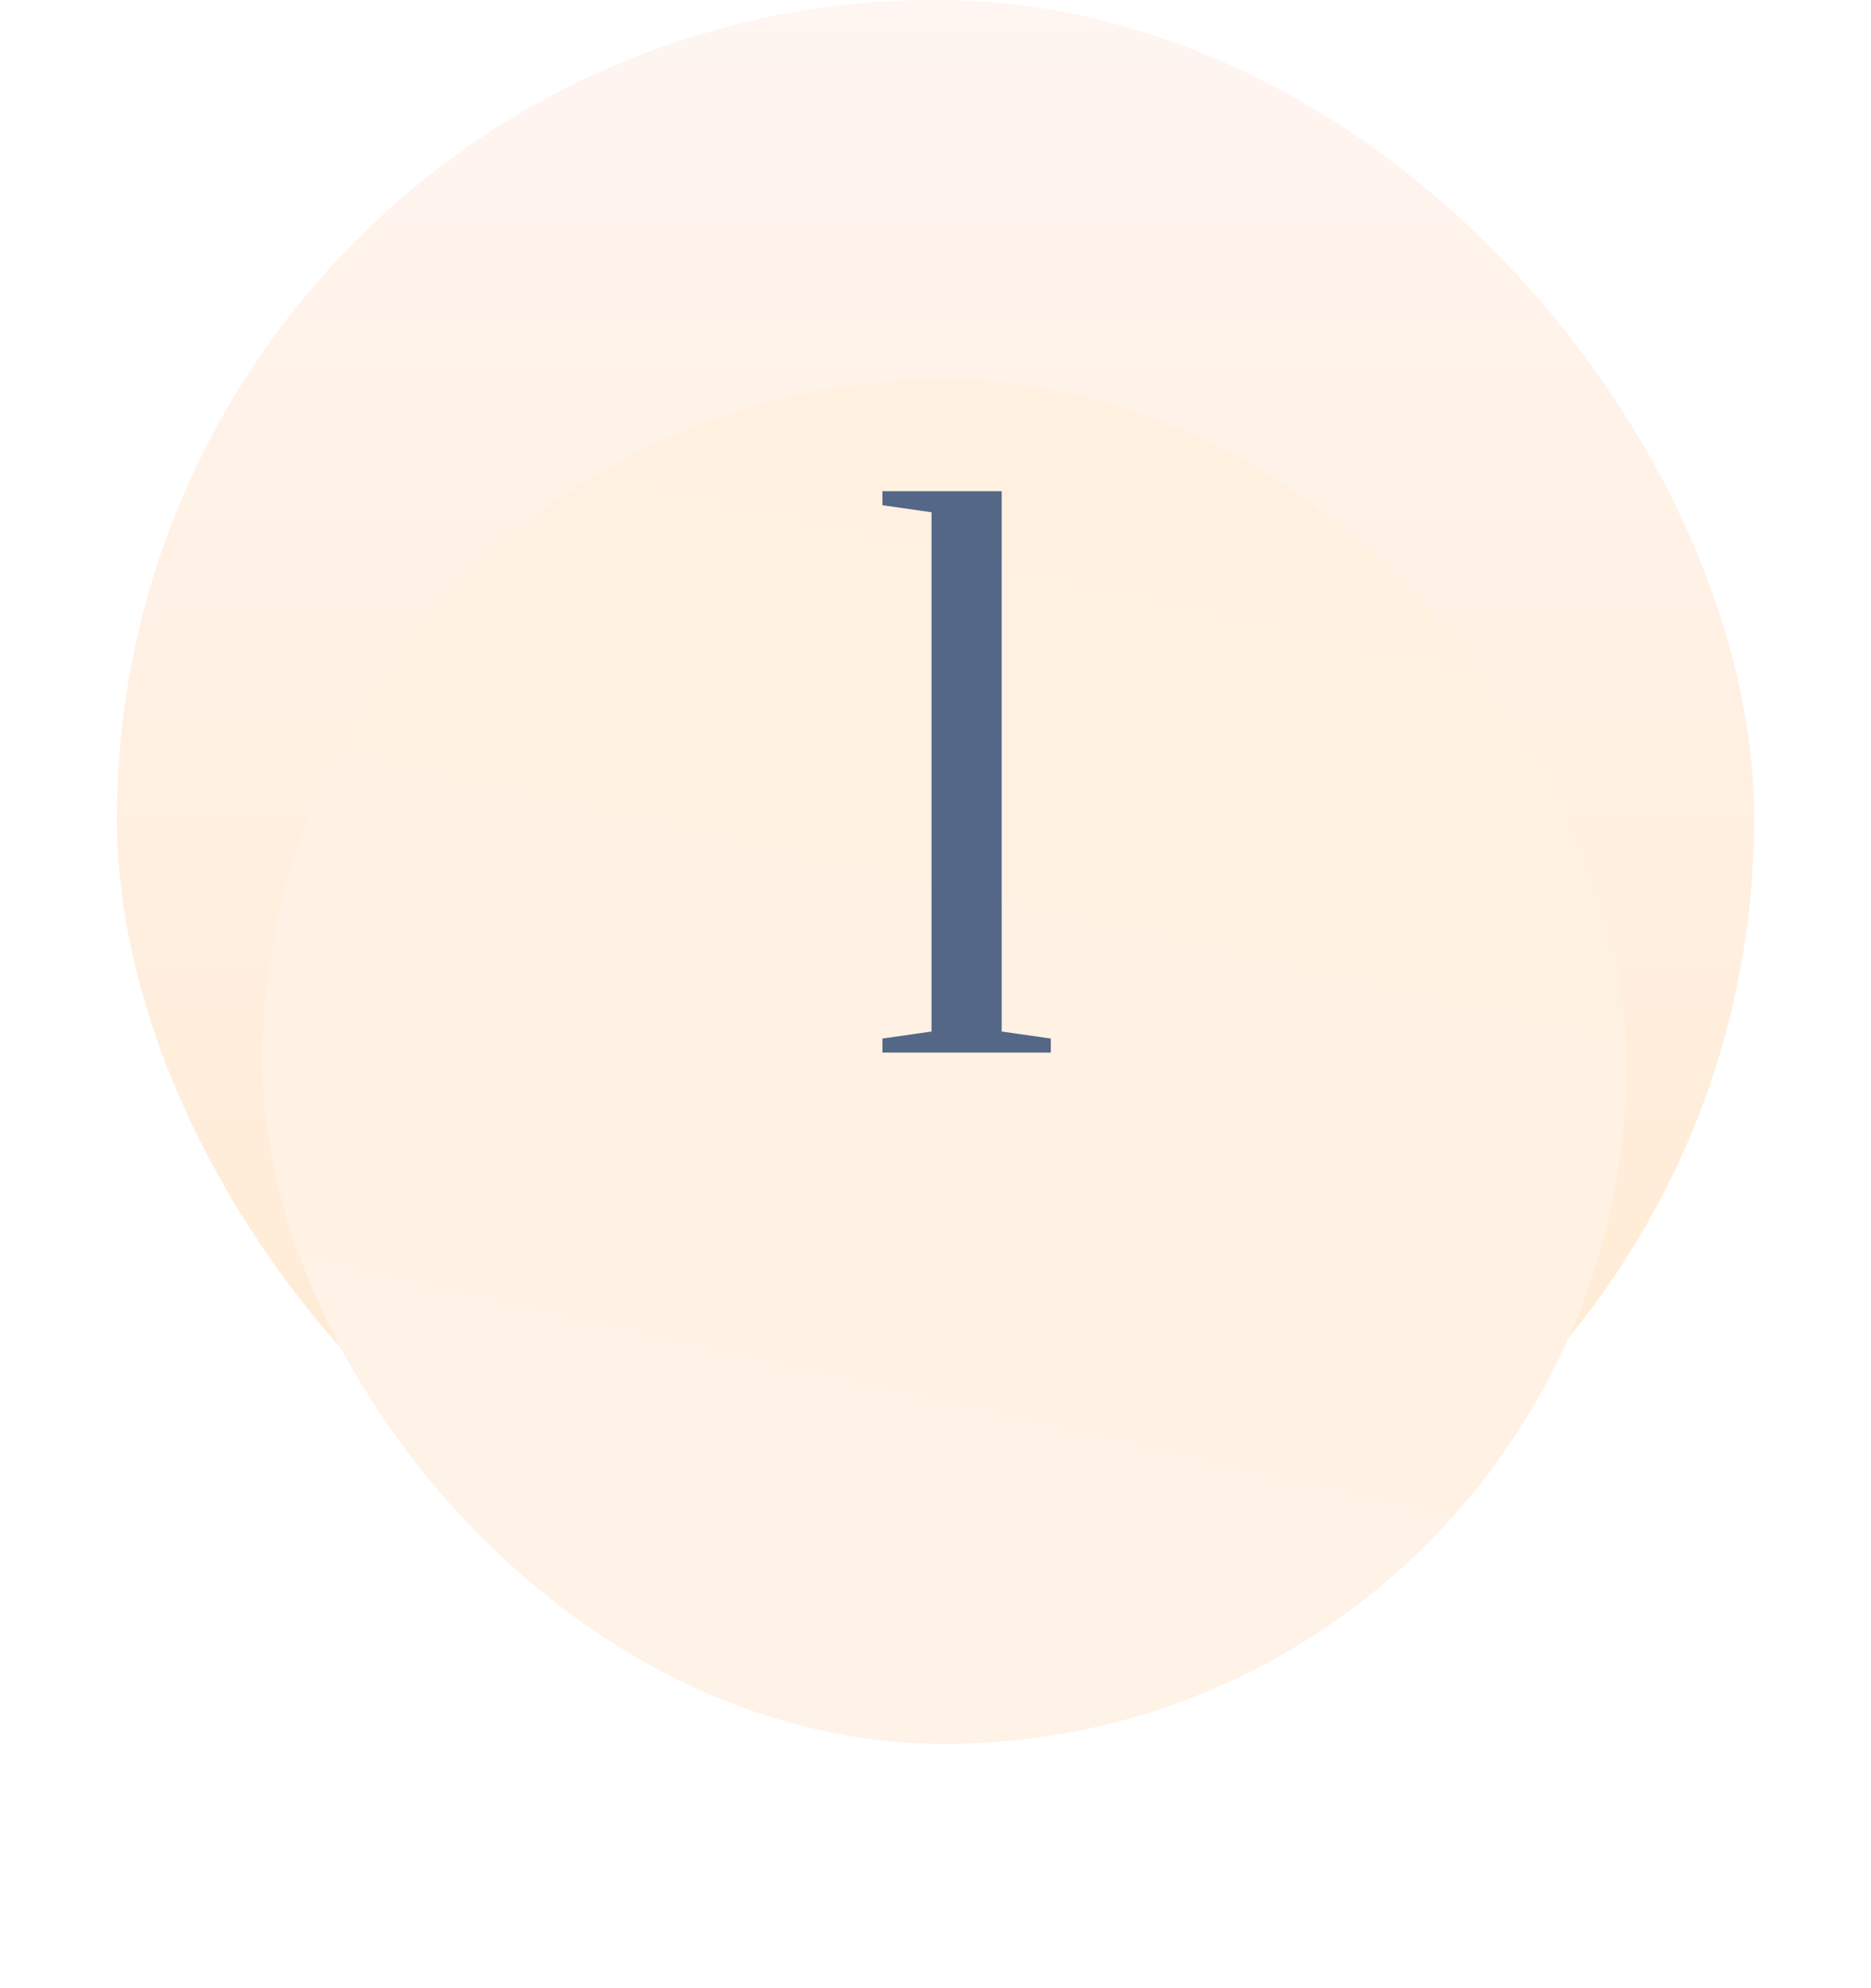 <?xml version="1.0" encoding="UTF-8"?> <svg xmlns="http://www.w3.org/2000/svg" width="32" height="34" viewBox="0 0 32 34" fill="none"> <rect x="2" width="28" height="28" rx="14" fill="url(#paint0_linear_3_71)"></rect> <g filter="url(#filter0_d_3_71)"> <rect x="4.489" y="2.489" width="23.333" height="23.333" rx="11.667" fill="url(#paint1_linear_3_71)"></rect> </g> <path d="M15.092 18V17.76L15.932 17.64V8.76L15.092 8.64V8.4H17.132V17.64L17.972 17.76V18H15.092Z" fill="#556787"></path> <defs> <filter id="filter0_d_3_71" x="0.489" y="2.489" width="31.333" height="31.333" filterUnits="userSpaceOnUse" color-interpolation-filters="sRGB"> <feFlood flood-opacity="0" result="BackgroundImageFix"></feFlood> <feColorMatrix in="SourceAlpha" type="matrix" values="0 0 0 0 0 0 0 0 0 0 0 0 0 0 0 0 0 0 127 0" result="hardAlpha"></feColorMatrix> <feOffset dy="4"></feOffset> <feGaussianBlur stdDeviation="2"></feGaussianBlur> <feComposite in2="hardAlpha" operator="out"></feComposite> <feColorMatrix type="matrix" values="0 0 0 0 0 0 0 0 0 0 0 0 0 0 0 0 0 0 0.21 0"></feColorMatrix> <feBlend mode="normal" in2="BackgroundImageFix" result="effect1_dropShadow_3_71"></feBlend> <feBlend mode="normal" in="SourceGraphic" in2="effect1_dropShadow_3_71" result="shape"></feBlend> </filter> <linearGradient id="paint0_linear_3_71" x1="16" y1="0" x2="16" y2="28" gradientUnits="userSpaceOnUse"> <stop stop-color="#FFF5F1"></stop> <stop offset="1" stop-color="#FFEAD0"></stop> </linearGradient> <linearGradient id="paint1_linear_3_71" x1="17.406" y1="-10.356" x2="3.607" y2="50.67" gradientUnits="userSpaceOnUse"> <stop stop-color="#FFEFDB"></stop> <stop offset="1" stop-color="#FFF5F1"></stop> </linearGradient> </defs> </svg> 